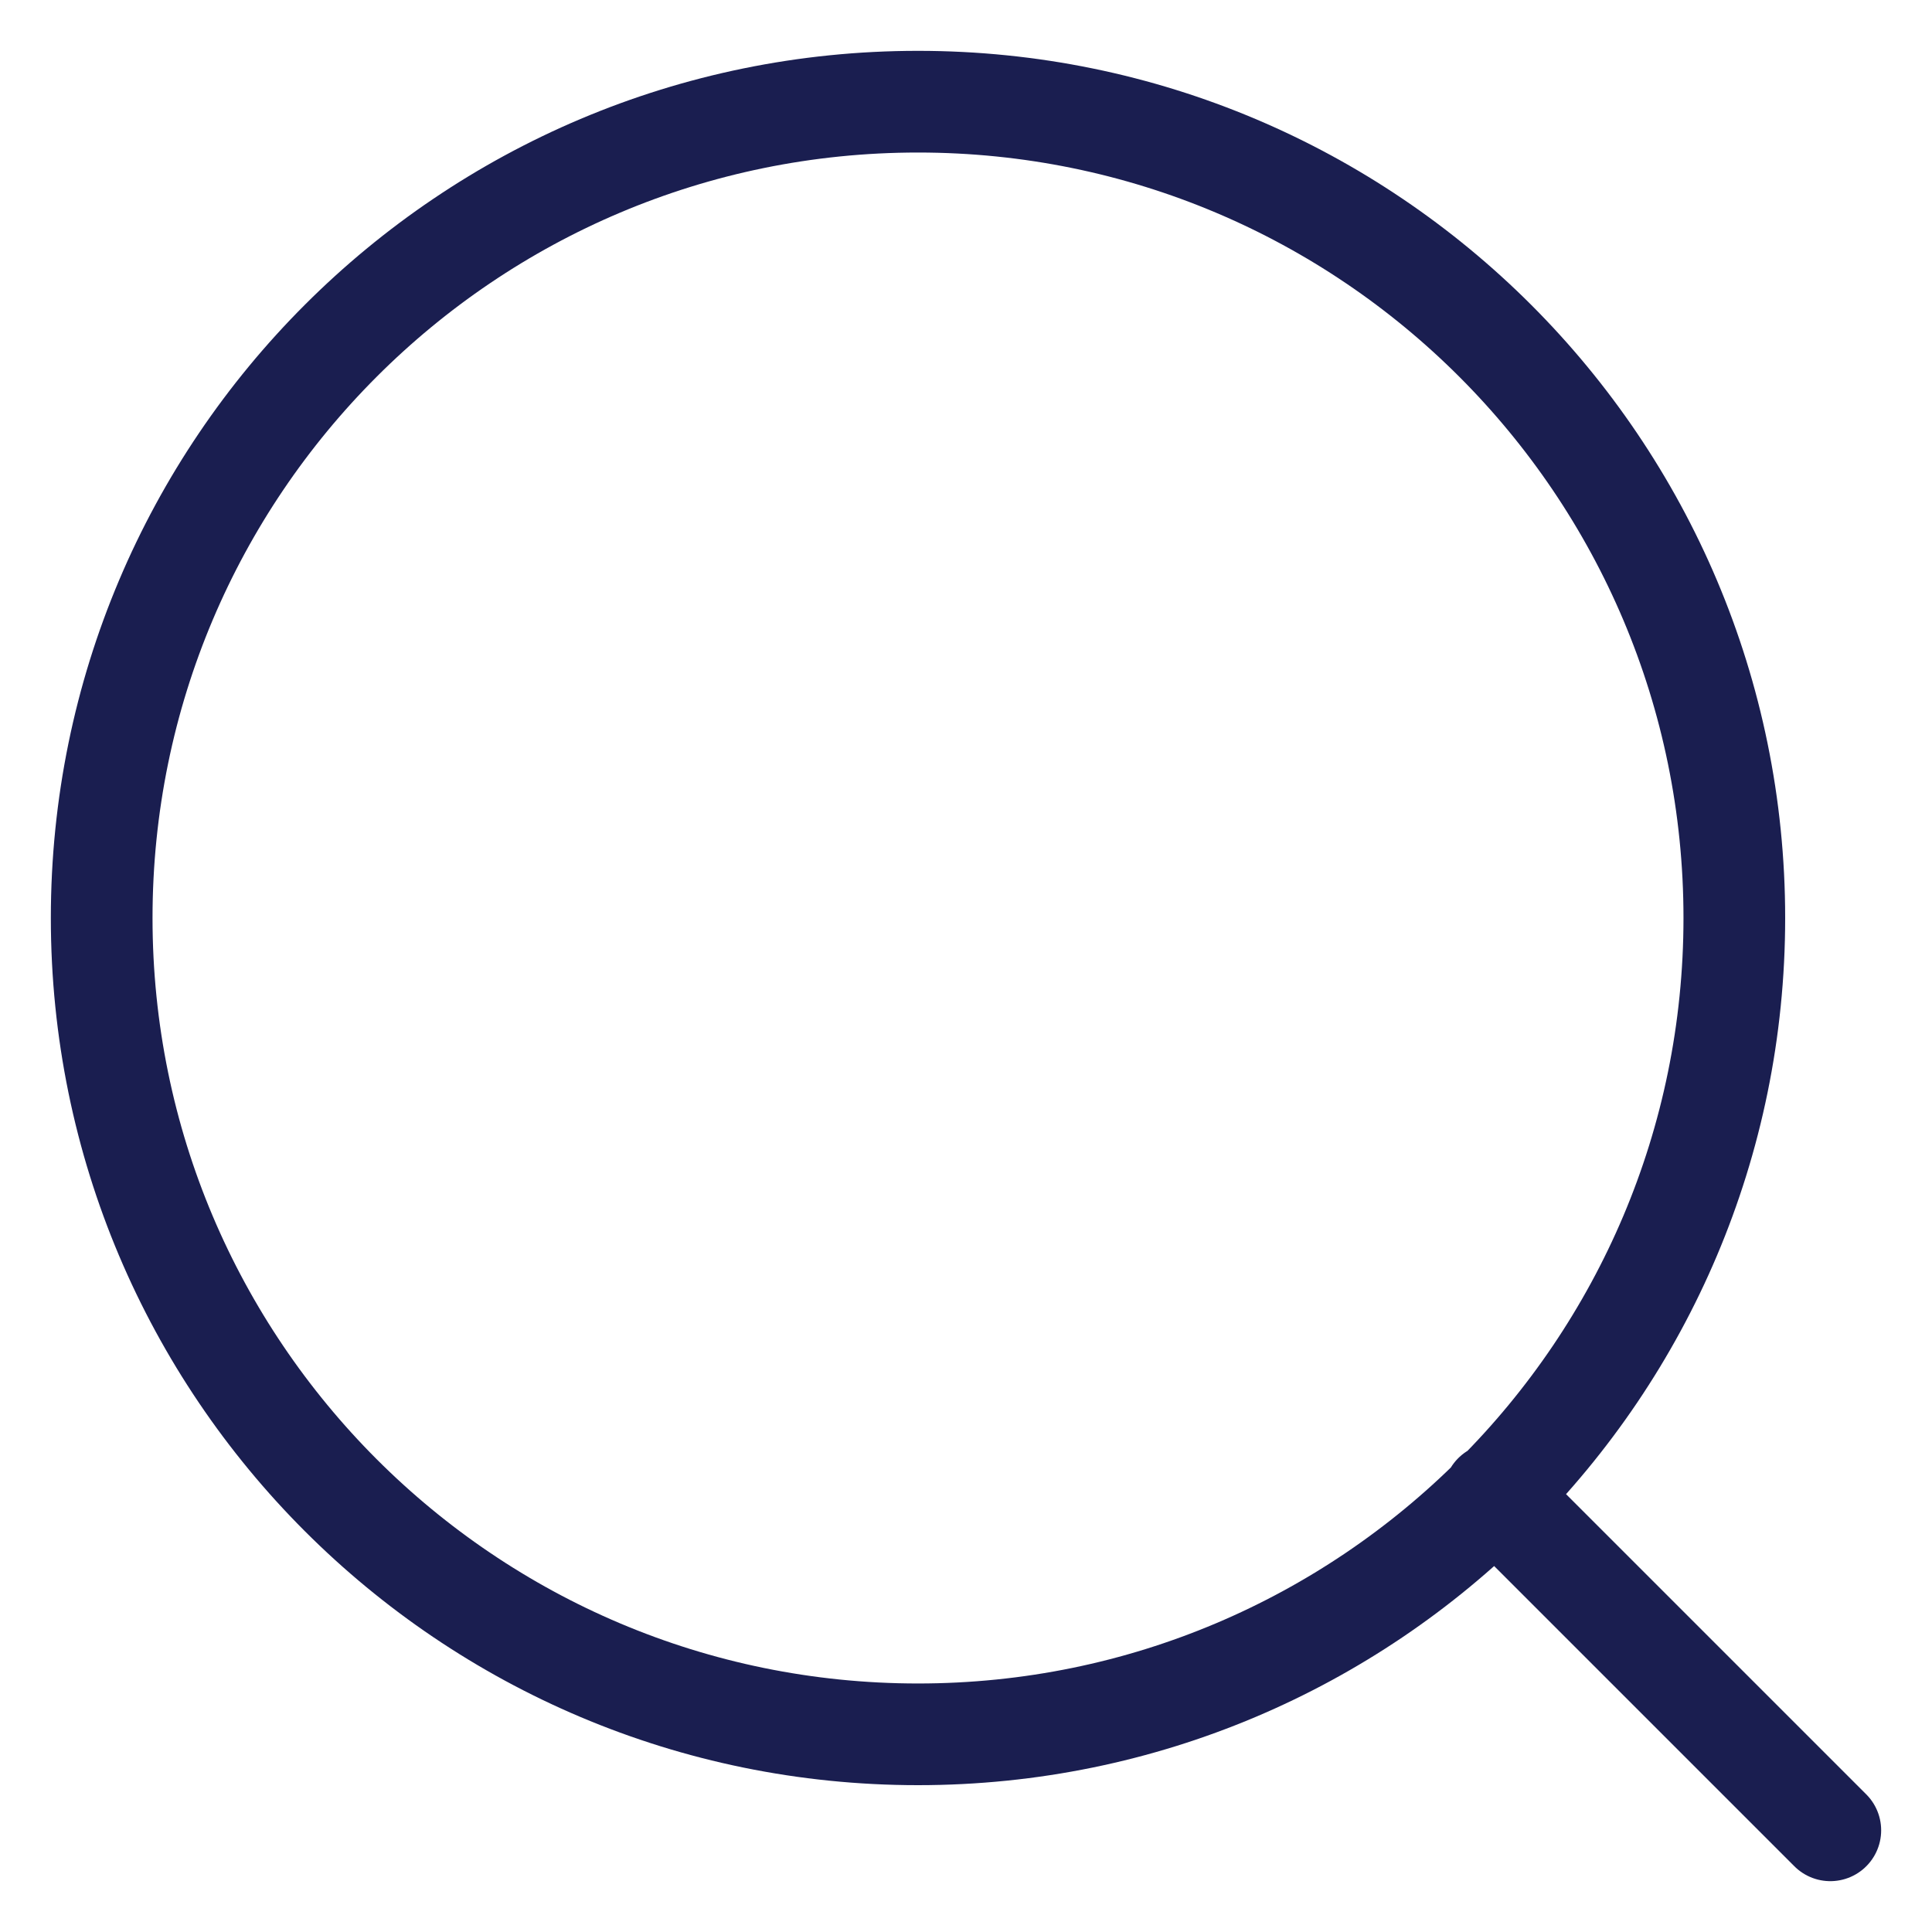 <svg width="19" height="19" viewBox="0 0 19 19" fill="none" xmlns="http://www.w3.org/2000/svg">
<path d="M18 18L14.694 14.694M17.056 9.028C17.056 13.461 13.461 17.056 9.028 17.056C4.594 17.056 1 13.461 1 9.028C1 4.594 4.594 1 9.028 1C13.461 1 17.056 4.594 17.056 9.028Z" stroke="#1A1E50" stroke-linecap="round" stroke-linejoin="round"/>
</svg>
